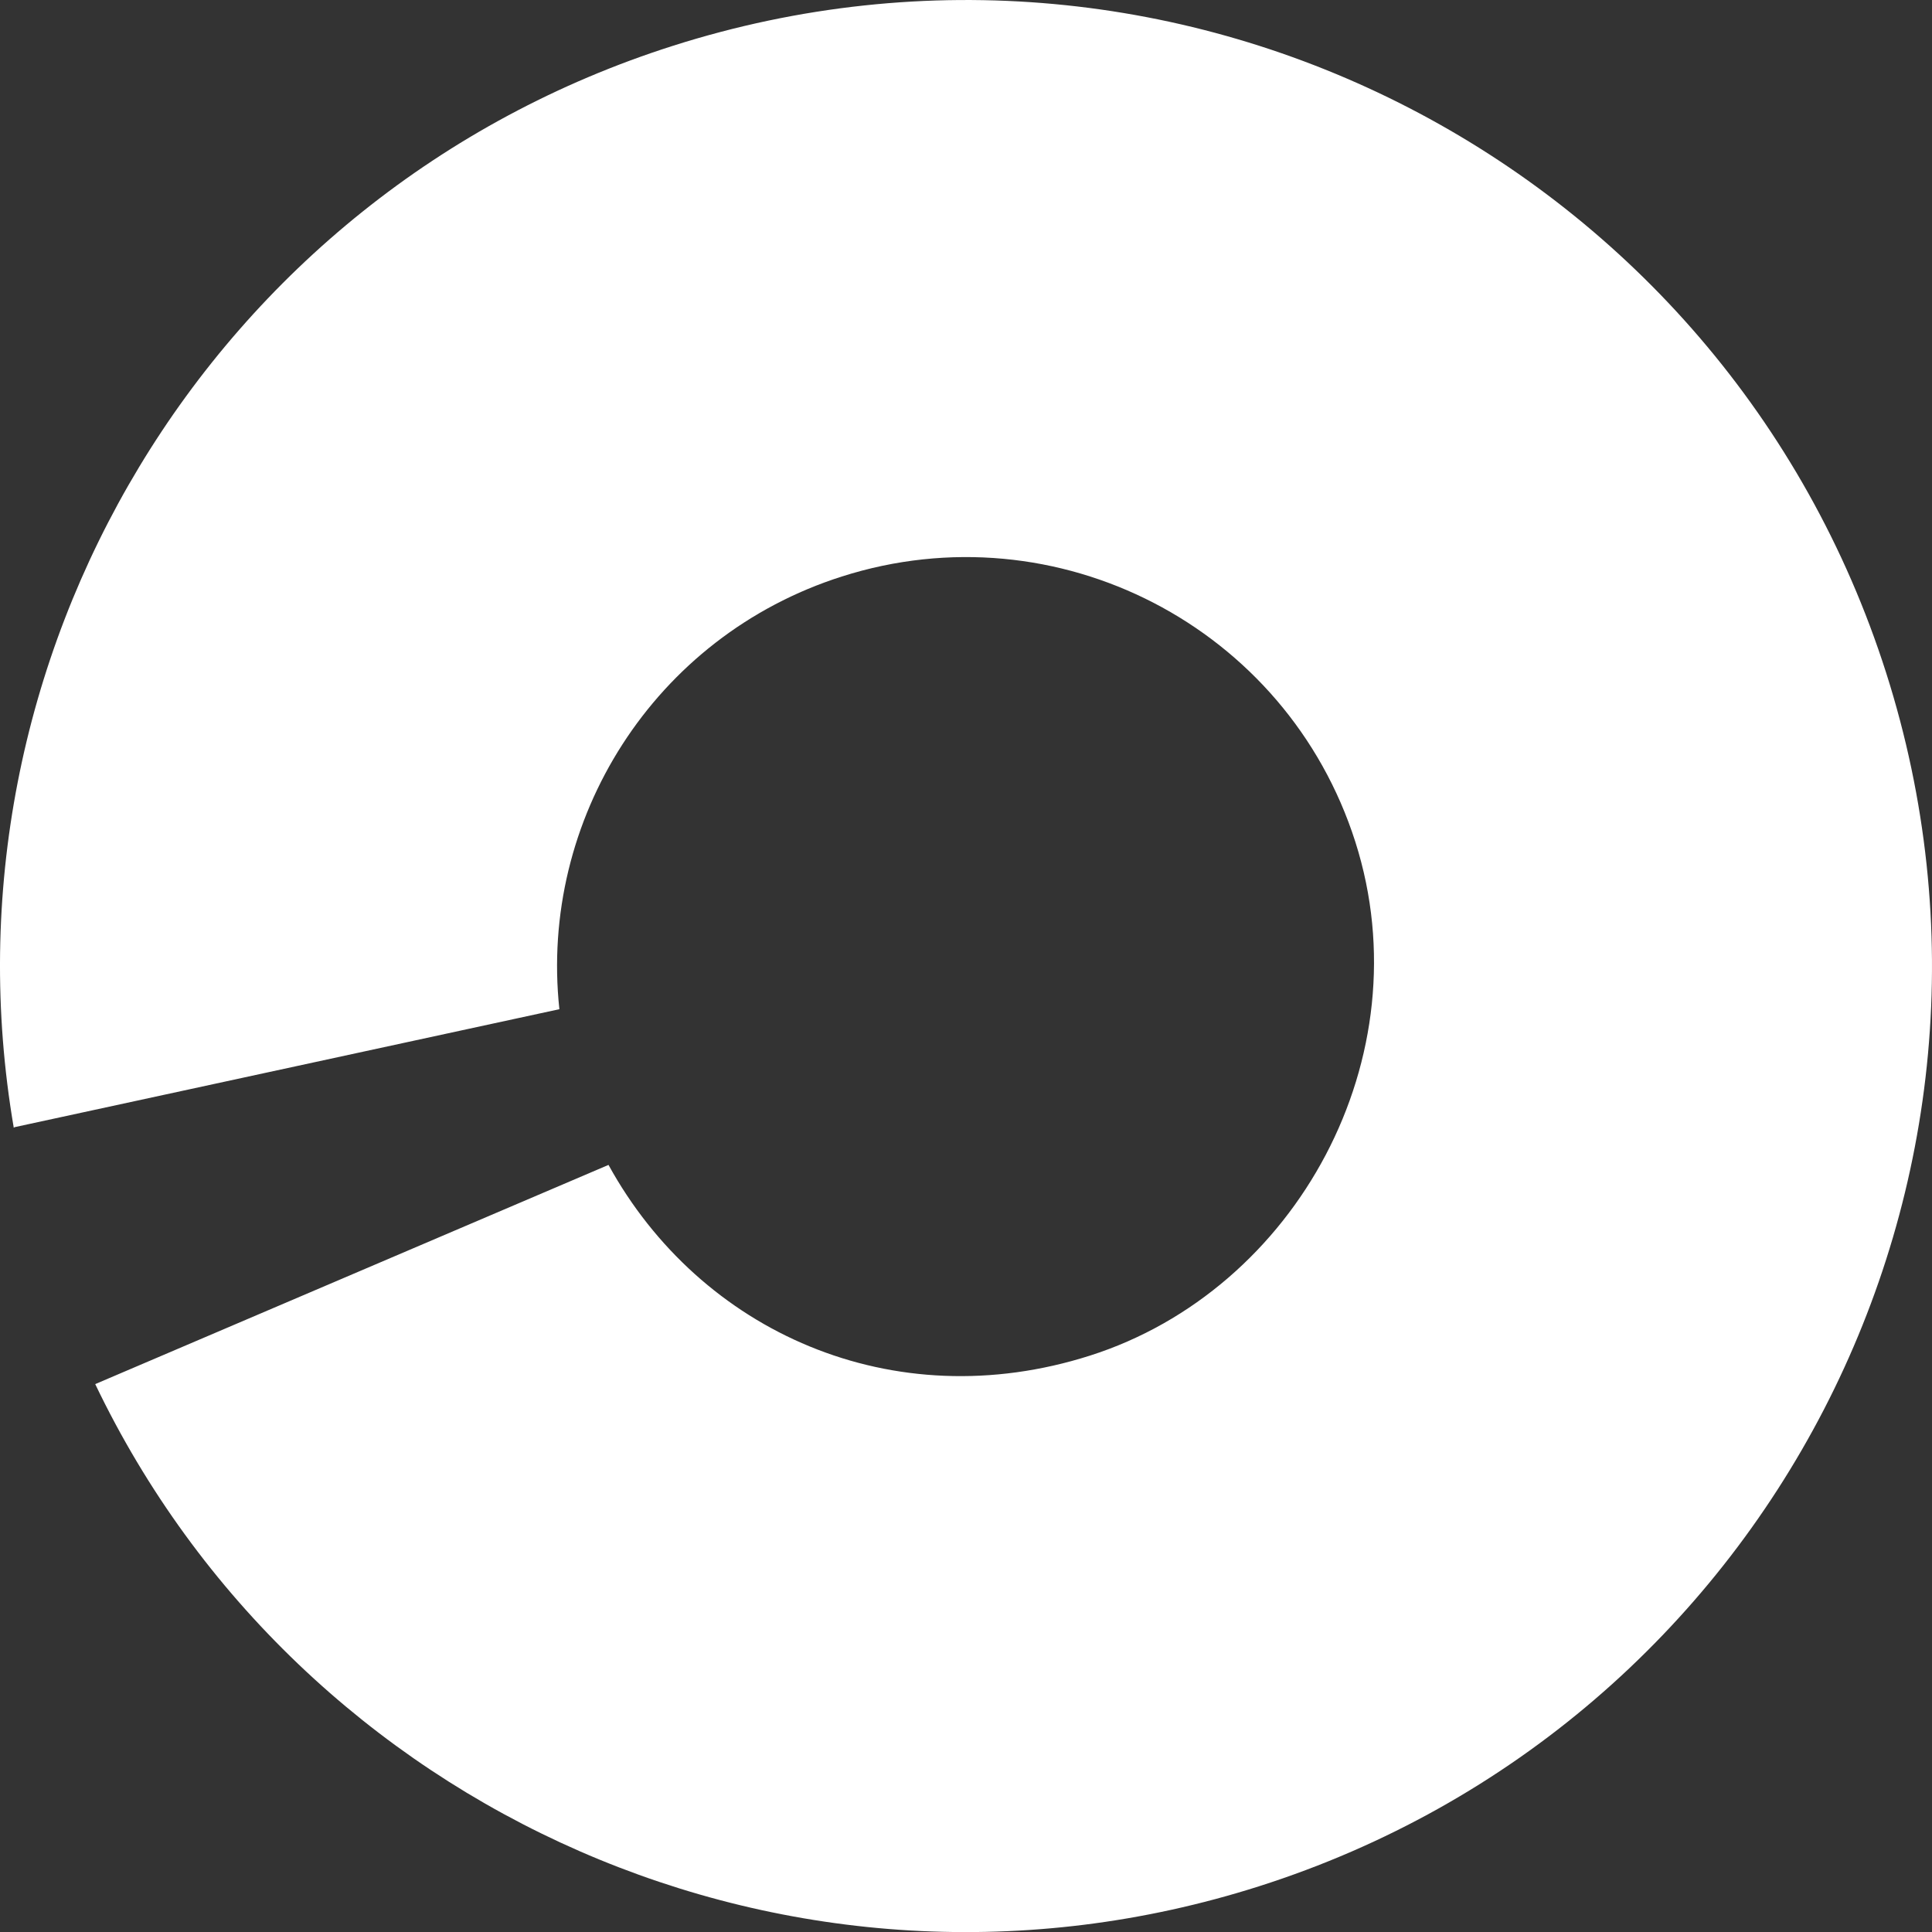 <svg xmlns="http://www.w3.org/2000/svg" viewBox="0 0 1095.59 1095.63">
    <rect x="0" y="0" width="1095.59" height="1095.63" fill="#333333" stroke="none"/>
    <g id="Capa_2" data-name="Capa 2">
        <g id="Capa_1-2" data-name="Capa 1">
            <path id="_Trazado_" data-name="&lt;Trazado&gt;" class="cls-1" d="M714,1069.65c-263.62,84-543.81-42.08-660-284.76l291.07-124.3h0c52.07,94.76,161.28,143.75,273,108.15,117.08-37.3,189.39-169.28,150.53-291.28S599.4,288,477.4,326.92c-106.77,34-171.69,138.13-160.19,245.37L8.28,639.19l-.47.34C-37.53,374.55,118.08,109.92,381.52,26c288.2-91.82,596.26,67.38,688.08,355.58S1002.22,977.83,714,1069.65" style="fill:#fff;fill-rule:evenodd"/>
        </g>
    </g>
</svg>